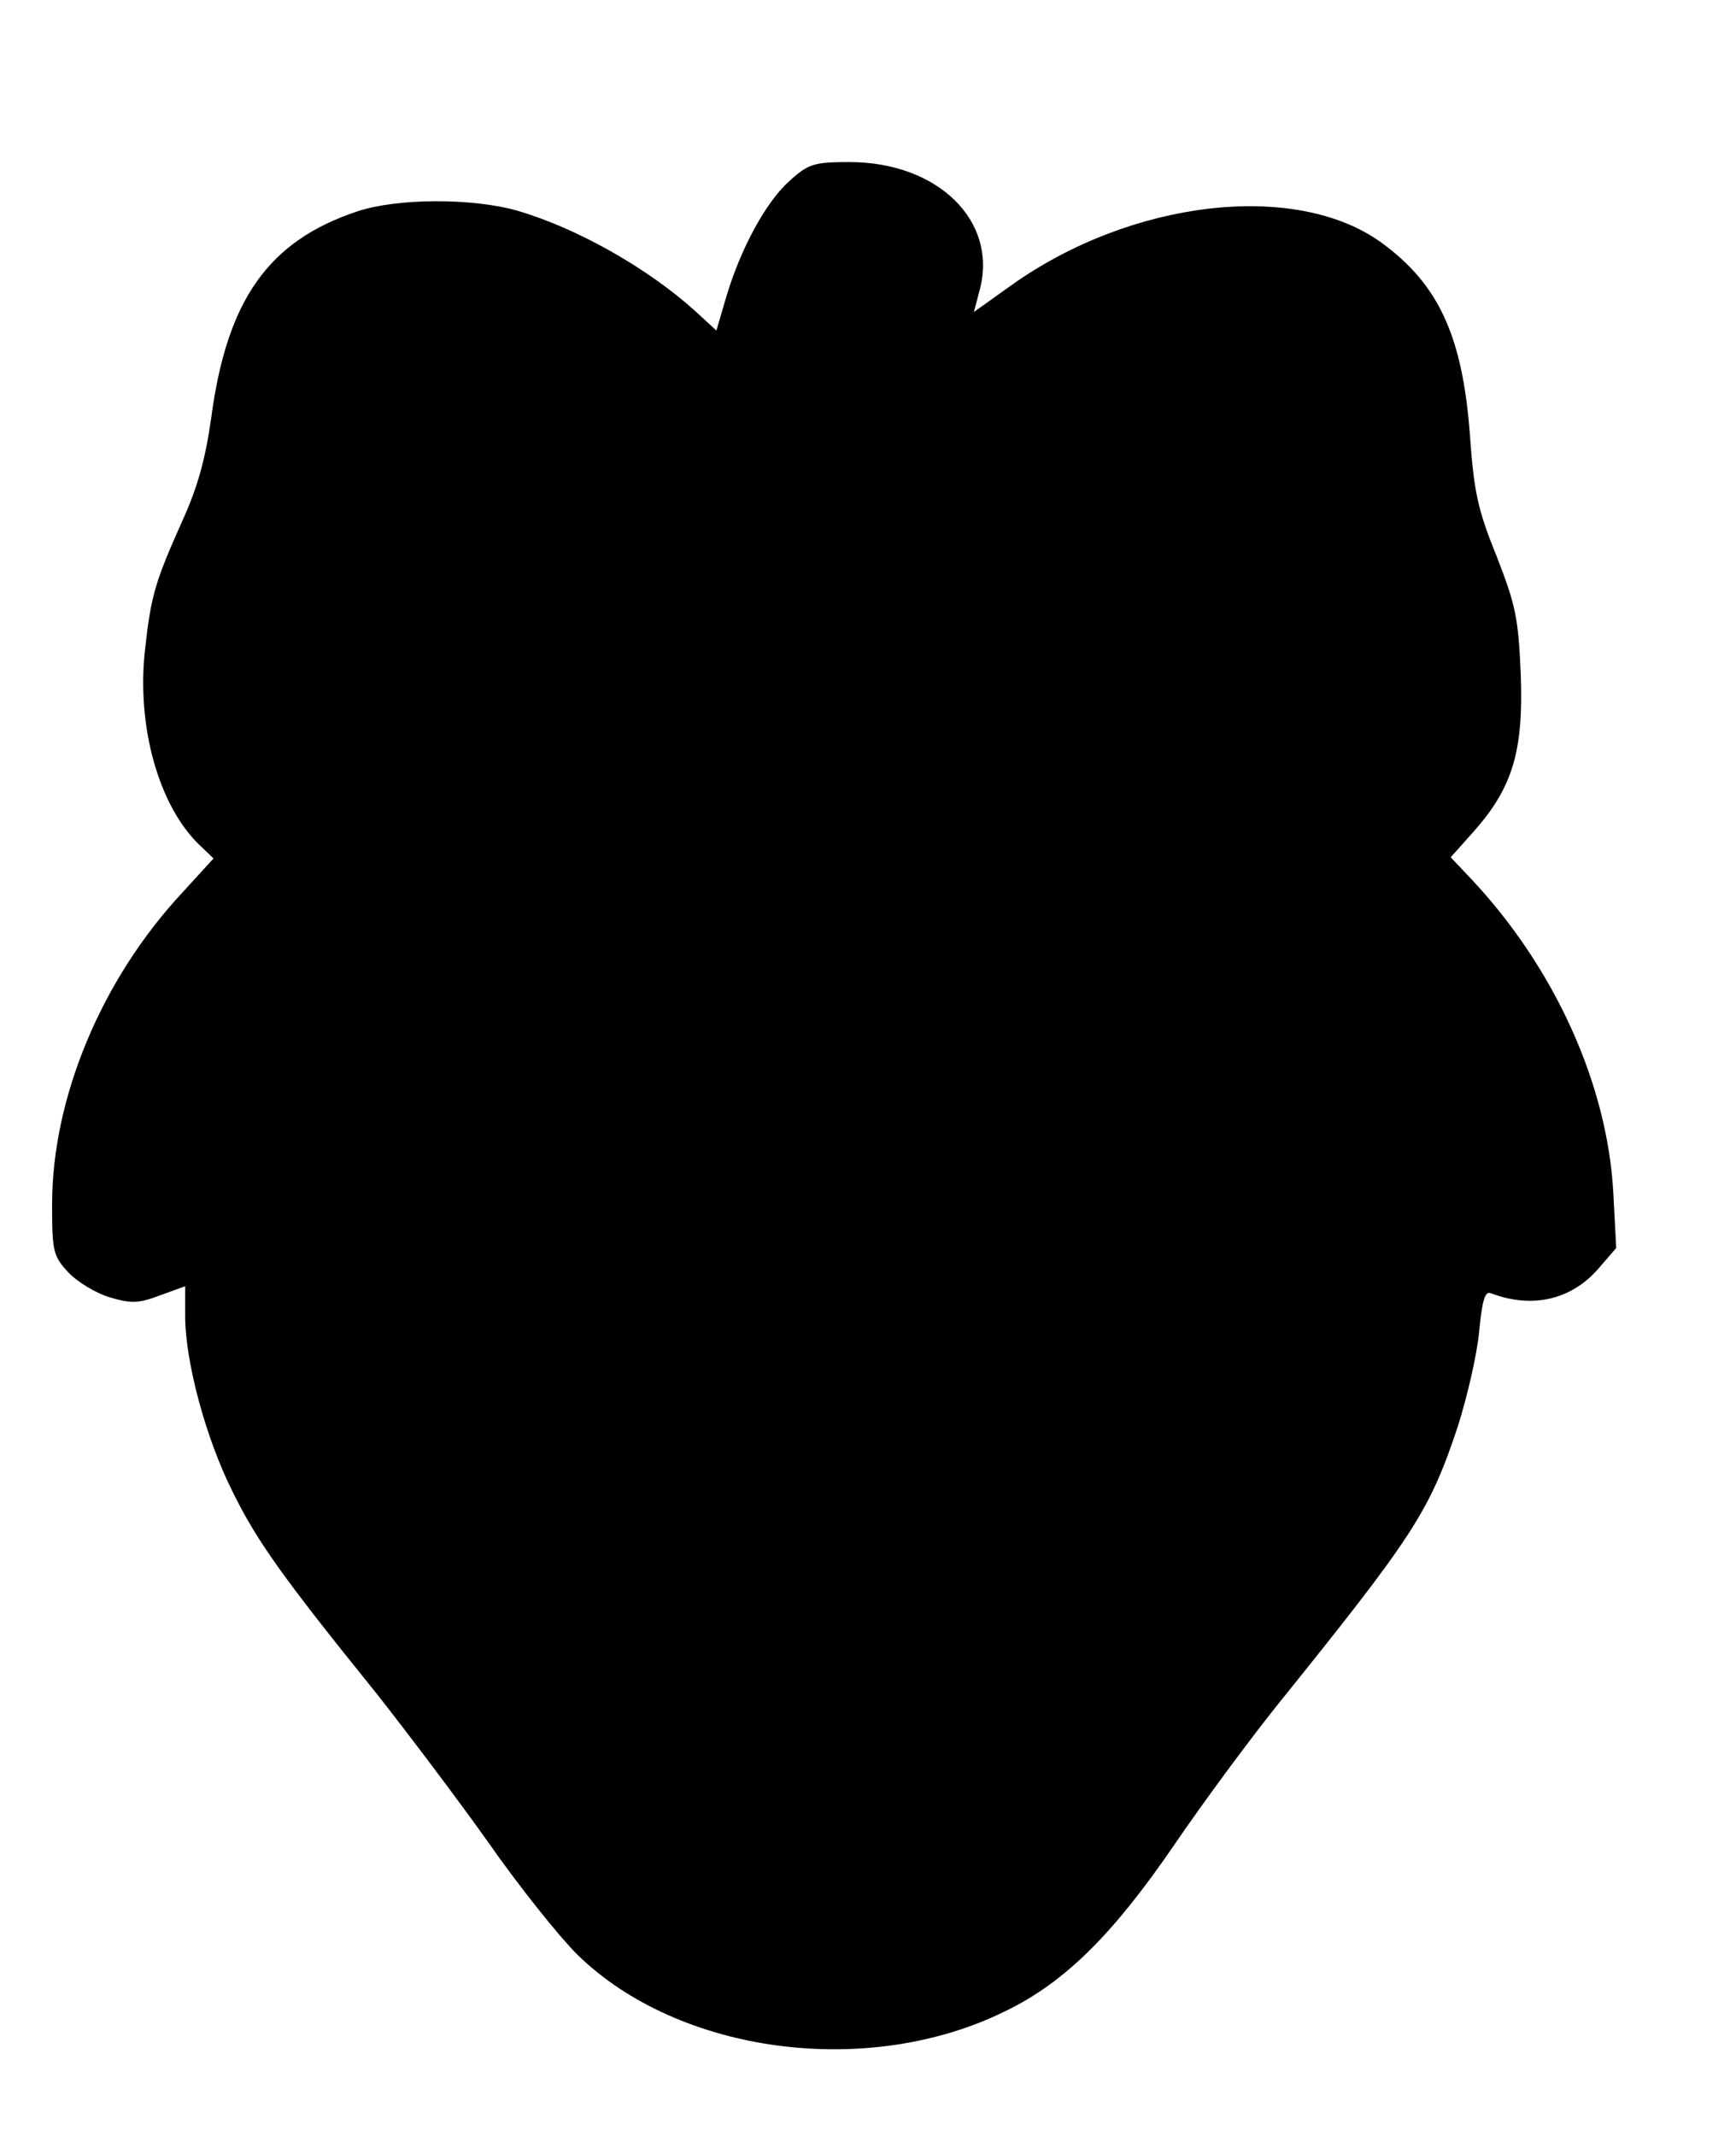 <?xml version="1.0" standalone="no"?>
<!DOCTYPE svg PUBLIC "-//W3C//DTD SVG 20010904//EN"
 "http://www.w3.org/TR/2001/REC-SVG-20010904/DTD/svg10.dtd">
<svg version="1.0" xmlns="http://www.w3.org/2000/svg"
 width="300pt" height="369pt" viewBox="0 0 300 369"
 preserveAspectRatio="xMidYMid meet">
<g transform="translate(0,369) scale(0.1,-0.1)"
fill="#000000" stroke="none">
<path d="M1365 3378 c-41 -36 -85 -117 -110 -201 l-17 -58 -37 34 c-82 74
-204 143 -307 173 -77 22 -206 22 -276 -1 -154 -51 -226 -153 -253 -357 -10
-70 -23 -119 -50 -178 -46 -103 -54 -128 -64 -219 -16 -134 23 -274 95 -342
l23 -22 -53 -58 c-141 -151 -226 -356 -226 -540 0 -81 2 -89 28 -117 16 -17
48 -36 71 -43 37 -11 50 -11 87 3 l44 16 0 -52 c0 -77 35 -209 81 -301 42 -86
86 -148 250 -351 52 -66 139 -181 193 -257 53 -76 122 -162 153 -193 175 -172
503 -216 741 -98 103 50 186 133 292 288 49 72 129 180 177 240 236 293 263
334 312 481 16 50 33 123 37 163 5 54 10 72 20 68 71 -27 138 -12 185 41 l32
37 -5 95 c-10 187 -101 389 -246 543 l-35 37 41 46 c66 75 85 138 80 270 -4
98 -9 120 -42 205 -33 81 -39 112 -46 211 -13 169 -54 258 -153 330 -148 107
-433 74 -641 -75 l-63 -45 10 38 c32 119 -72 221 -225 221 -61 0 -71 -3 -103
-32z"/>
</g>
</svg>
